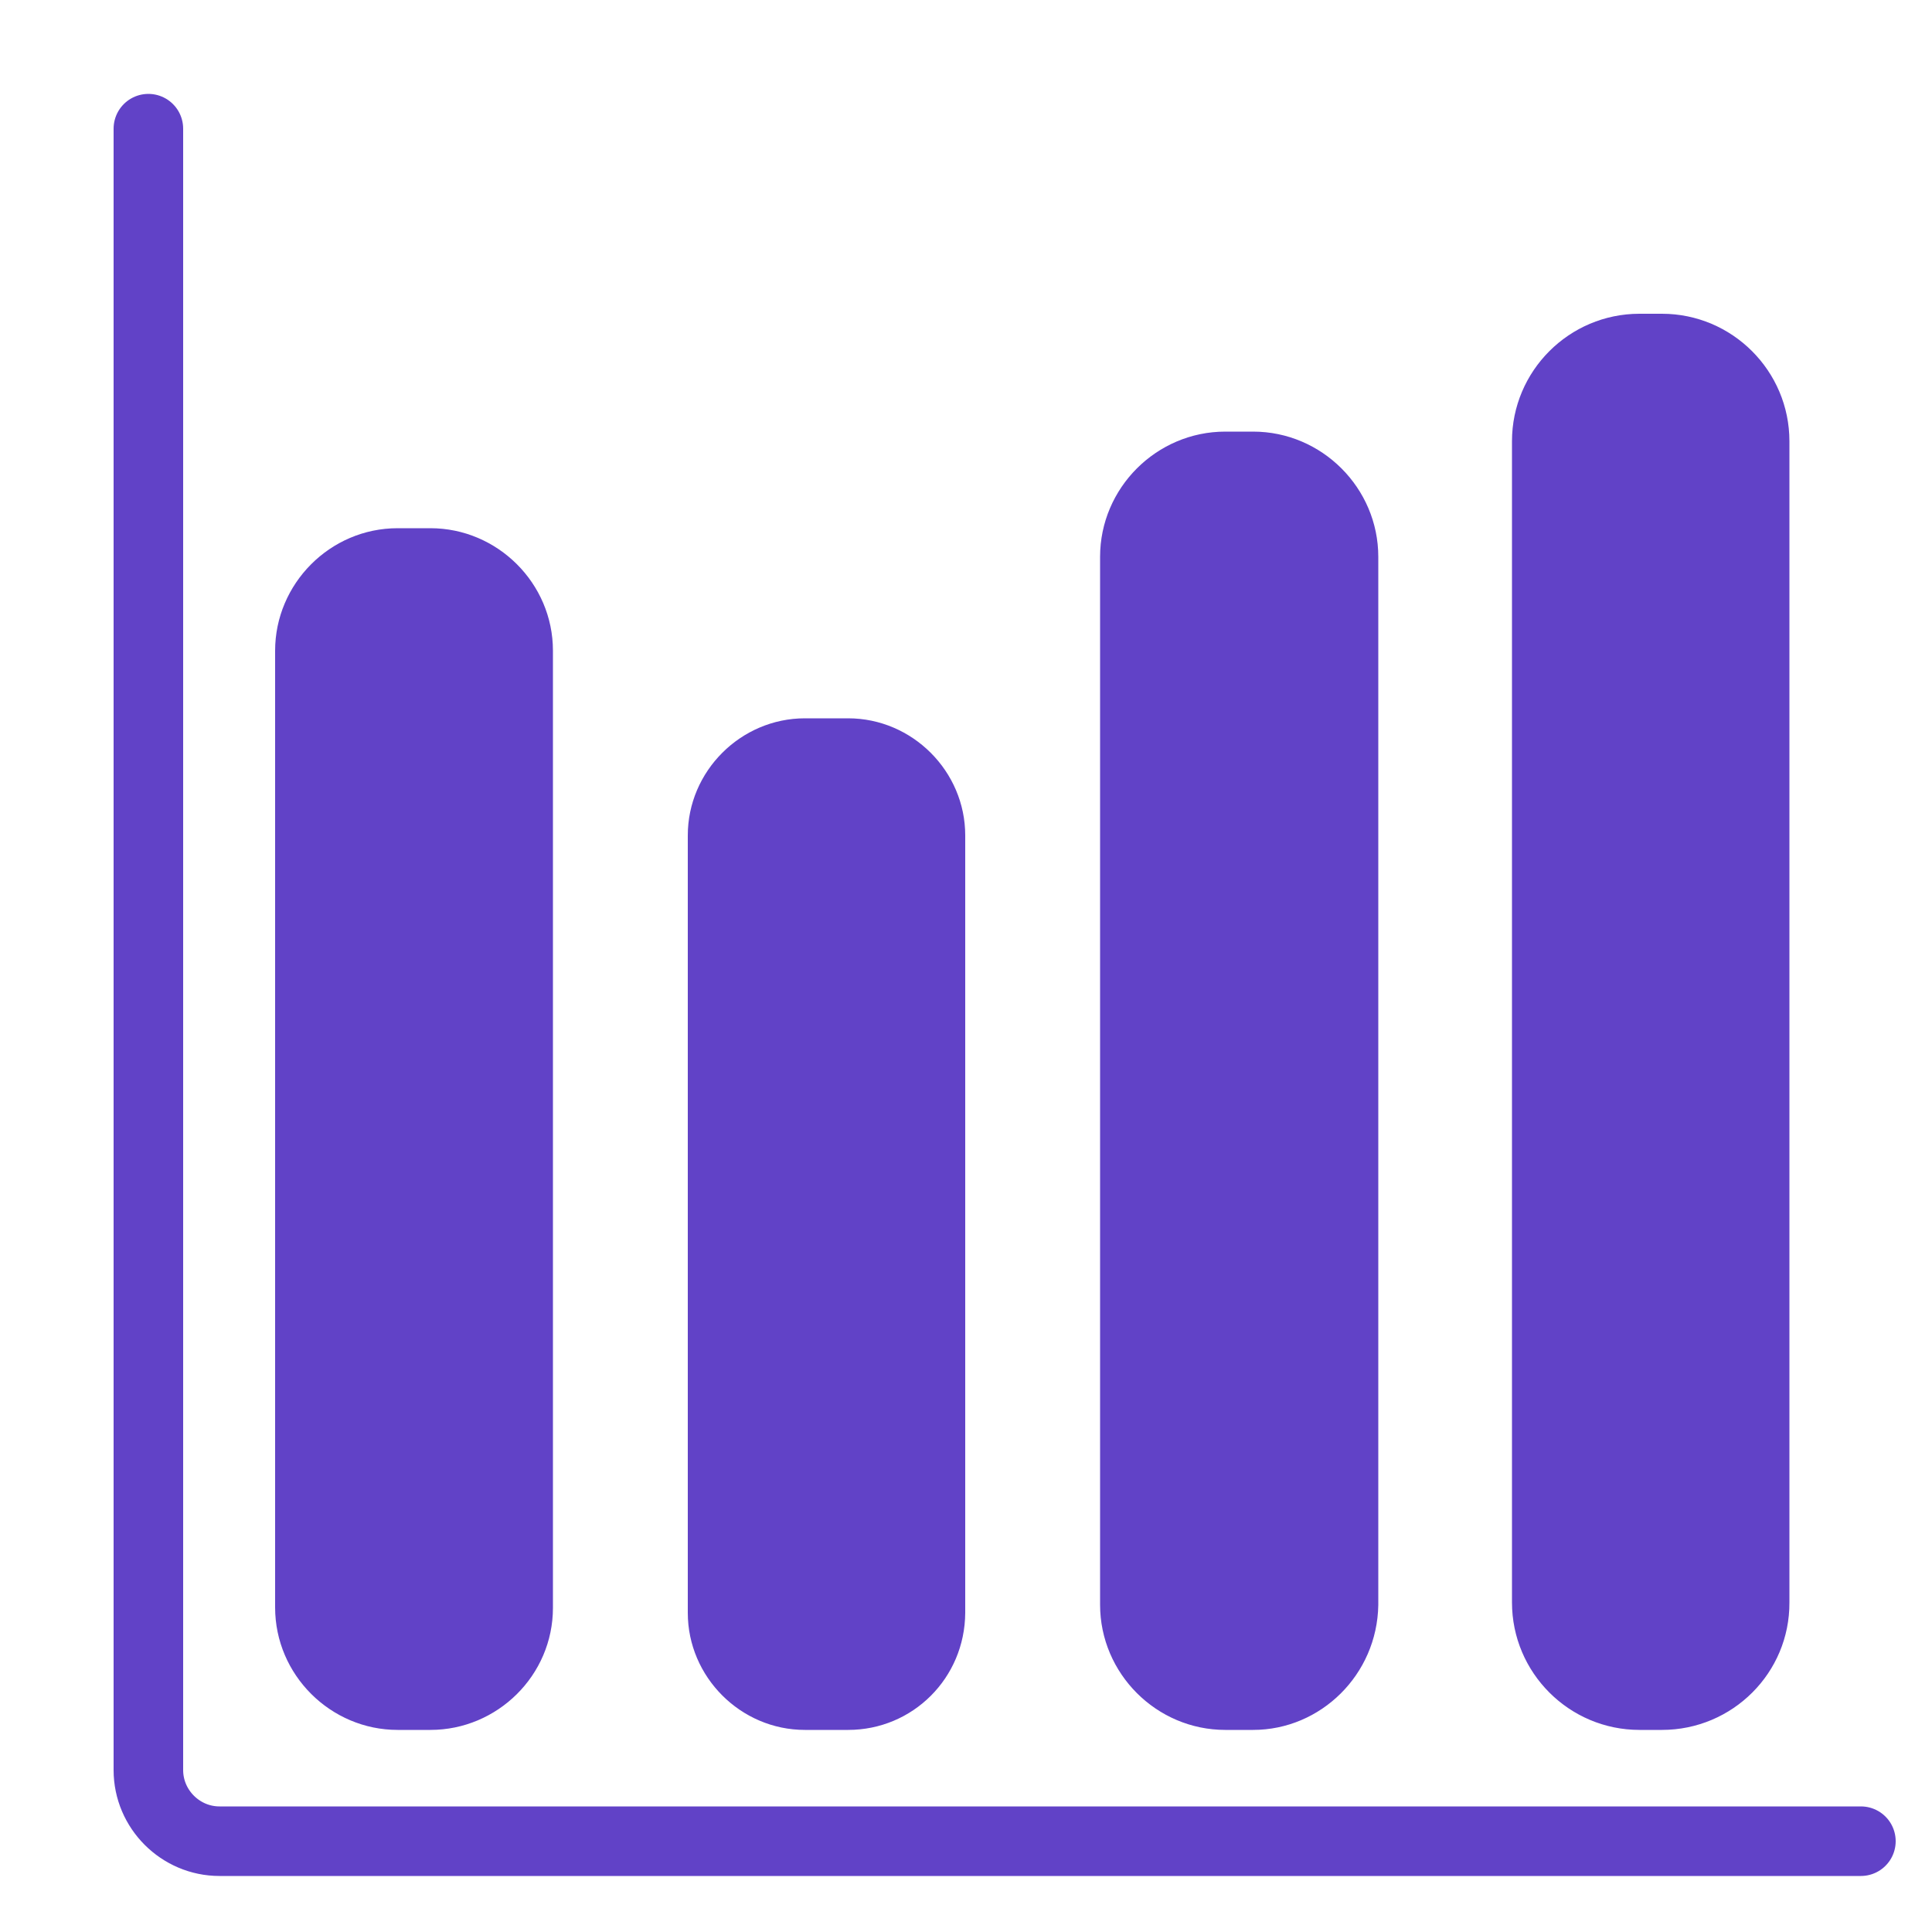 <svg xmlns="http://www.w3.org/2000/svg" viewBox="0 0 500 500"><path d="M111.4 447.7h-8.5c-17.3 0-31.7-14.2-31.7-31.7V168.4c0-17.3 14.2-31.7 31.7-31.7h8.5c17.3 0 31.7 14.2 31.7 31.7v247.7c0 17.5-14.4 31.6-31.7 31.6zm108.1 0h-11.2c-16.6 0-30.3-13.7-30.3-30.3V216.2c0-16.6 13.7-30.3 30.3-30.3h11.2c16.6 0 30.3 13.7 30.3 30.3v201.2c-.1 16.9-13.6 30.3-30.3 30.3zm104.8 0h-7.2c-17.8 0-32.4-14.6-32.4-32.4V144.1c0-17.8 14.6-32.4 32.4-32.4h7.2c17.8 0 32.4 14.6 32.4 32.4v271.3c-.3 18-14.9 32.3-32.4 32.3zm105.8 0h-5.8c-18.2 0-33-14.8-33-33V114.2c0-18.2 14.8-33 33-33h5.8c18.2 0 33 14.8 33 33v300.5c.1 18.2-14.7 33-33 33z" fill="#6142c7"/><path d="M481.6,476.5H56.8c-10.1,0-18.4-8.3-18.4-18.4V33.3" fill="none" stroke="#6142c7" stroke-width="18" stroke-linecap="round" stroke-linejoin="round" stroke-miterlimit="10"/></svg>